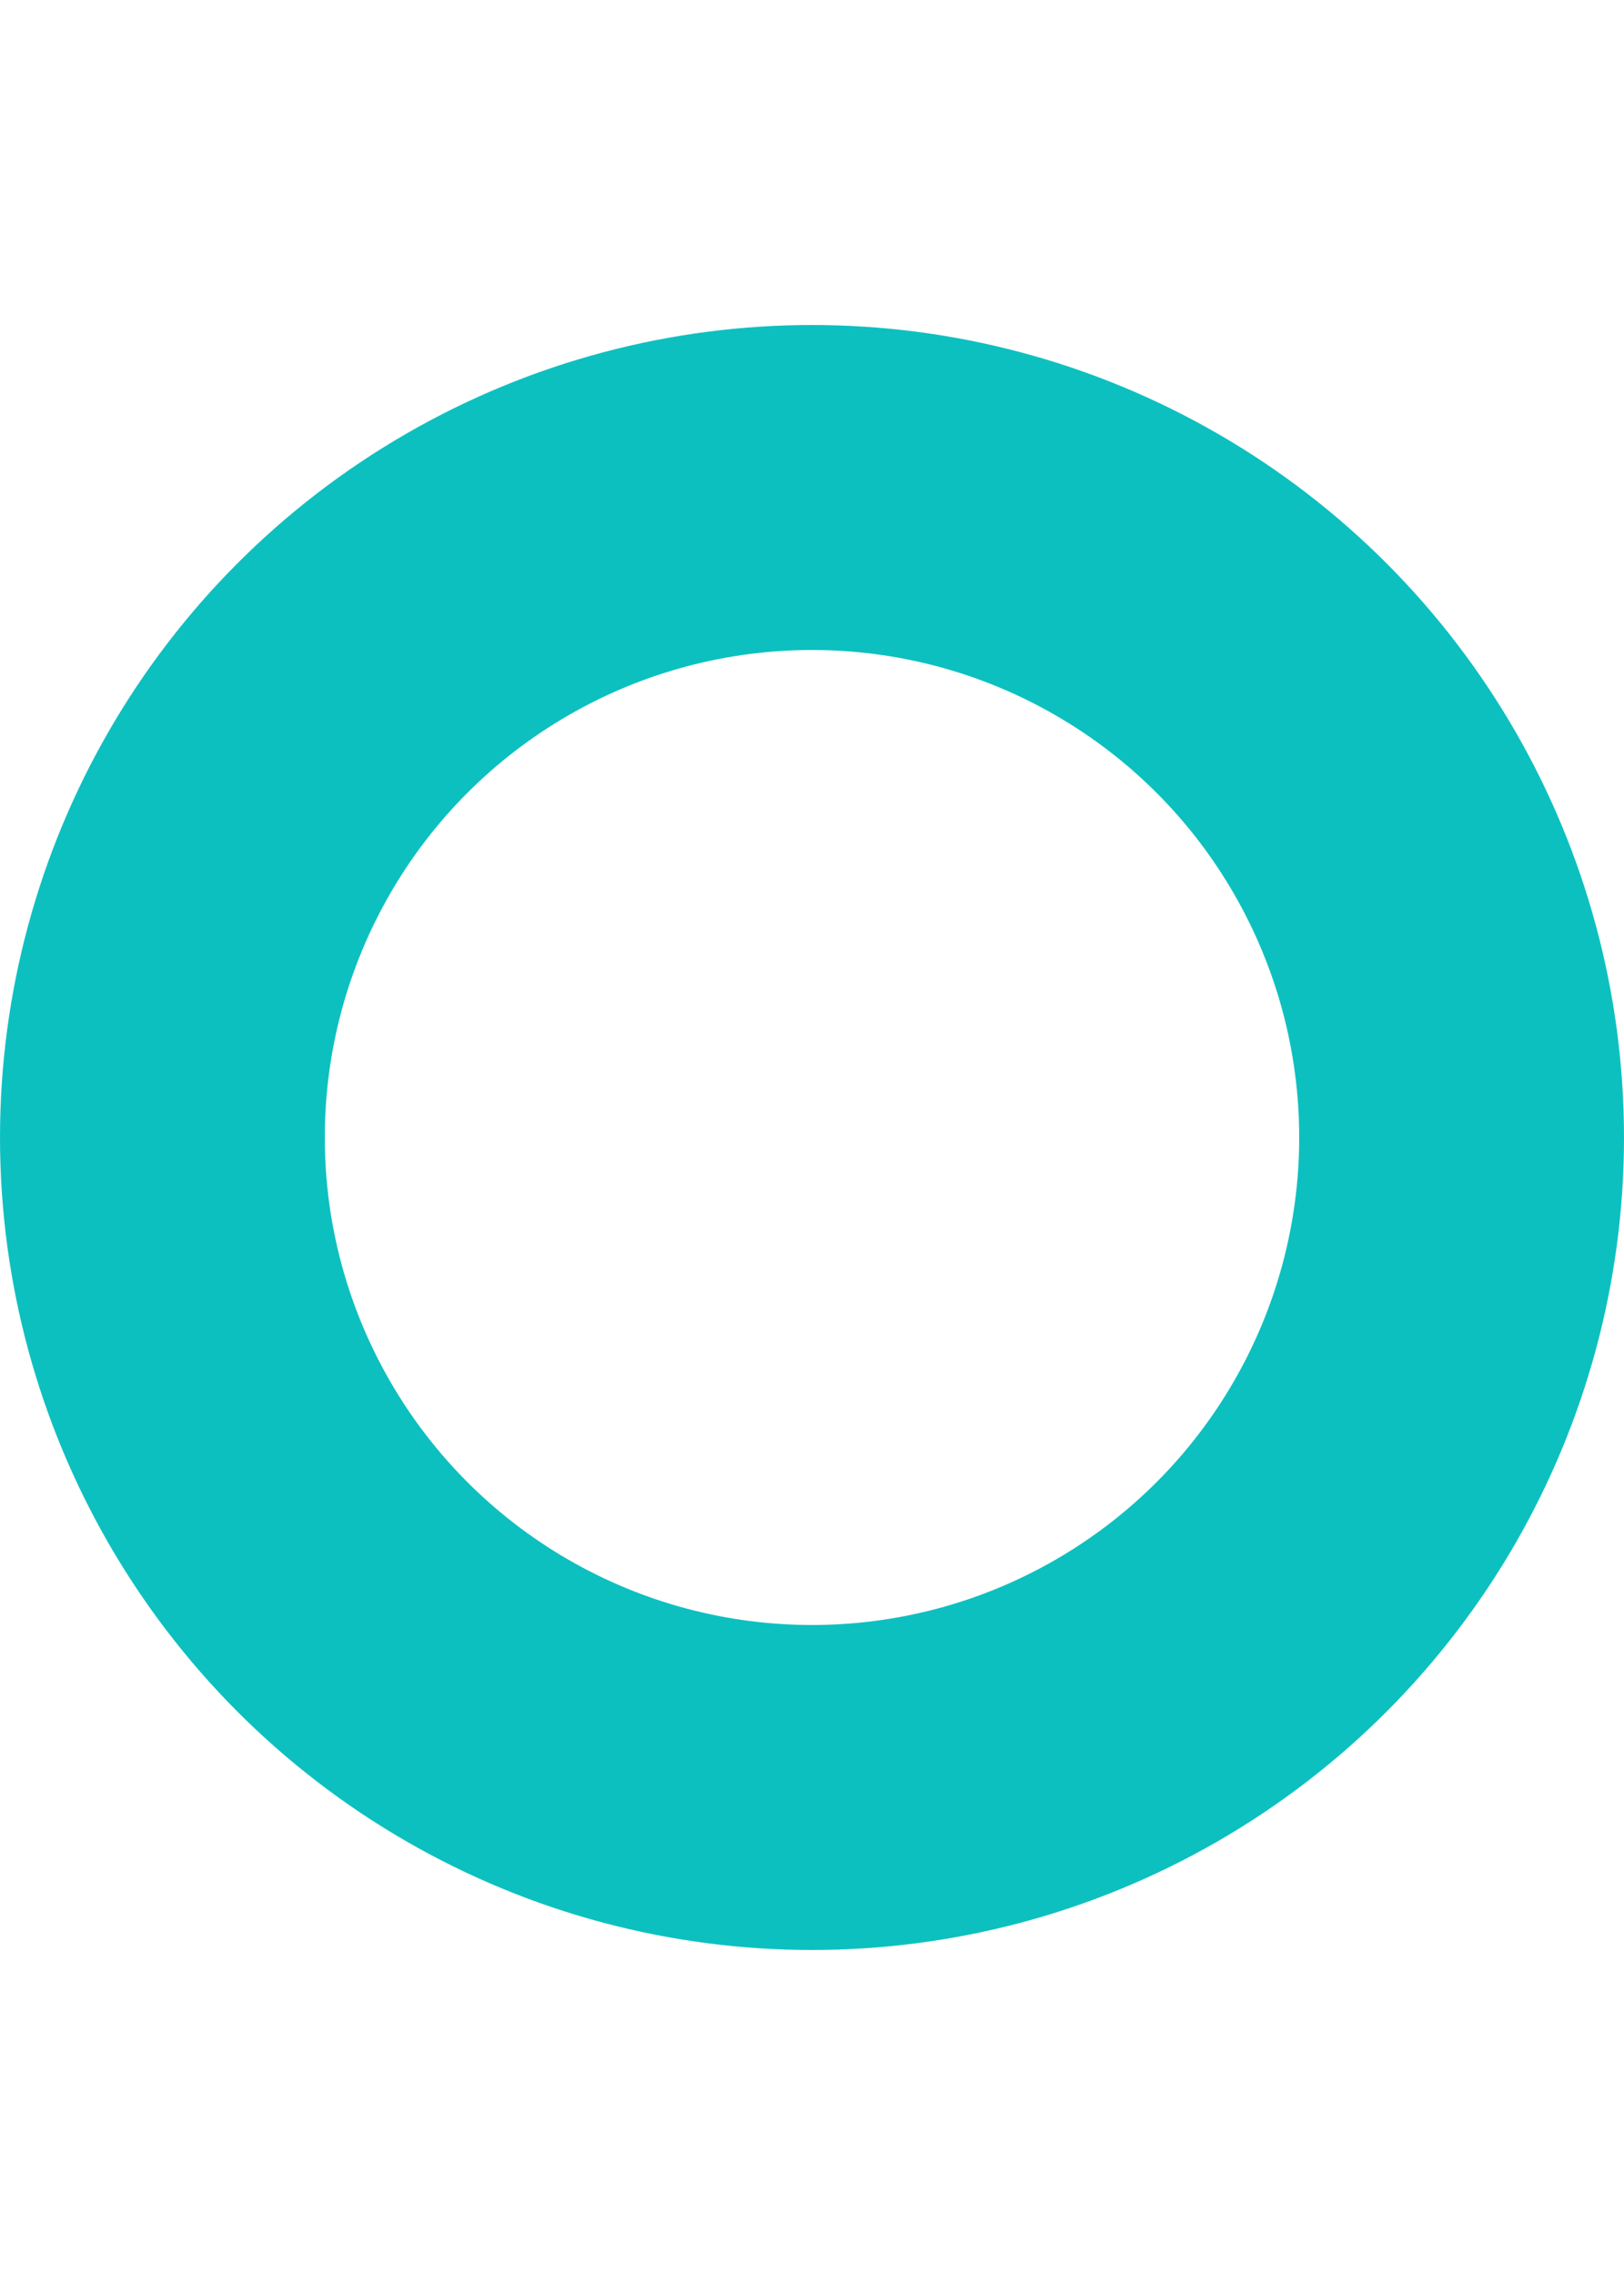 <?xml version="1.0" encoding="UTF-8"?> <svg xmlns="http://www.w3.org/2000/svg" width="20" height="28" viewBox="0 0 20 28" fill="none"><circle cx="10" cy="14" r="8" stroke="#0DC0C0" stroke-width="4"></circle></svg> 
